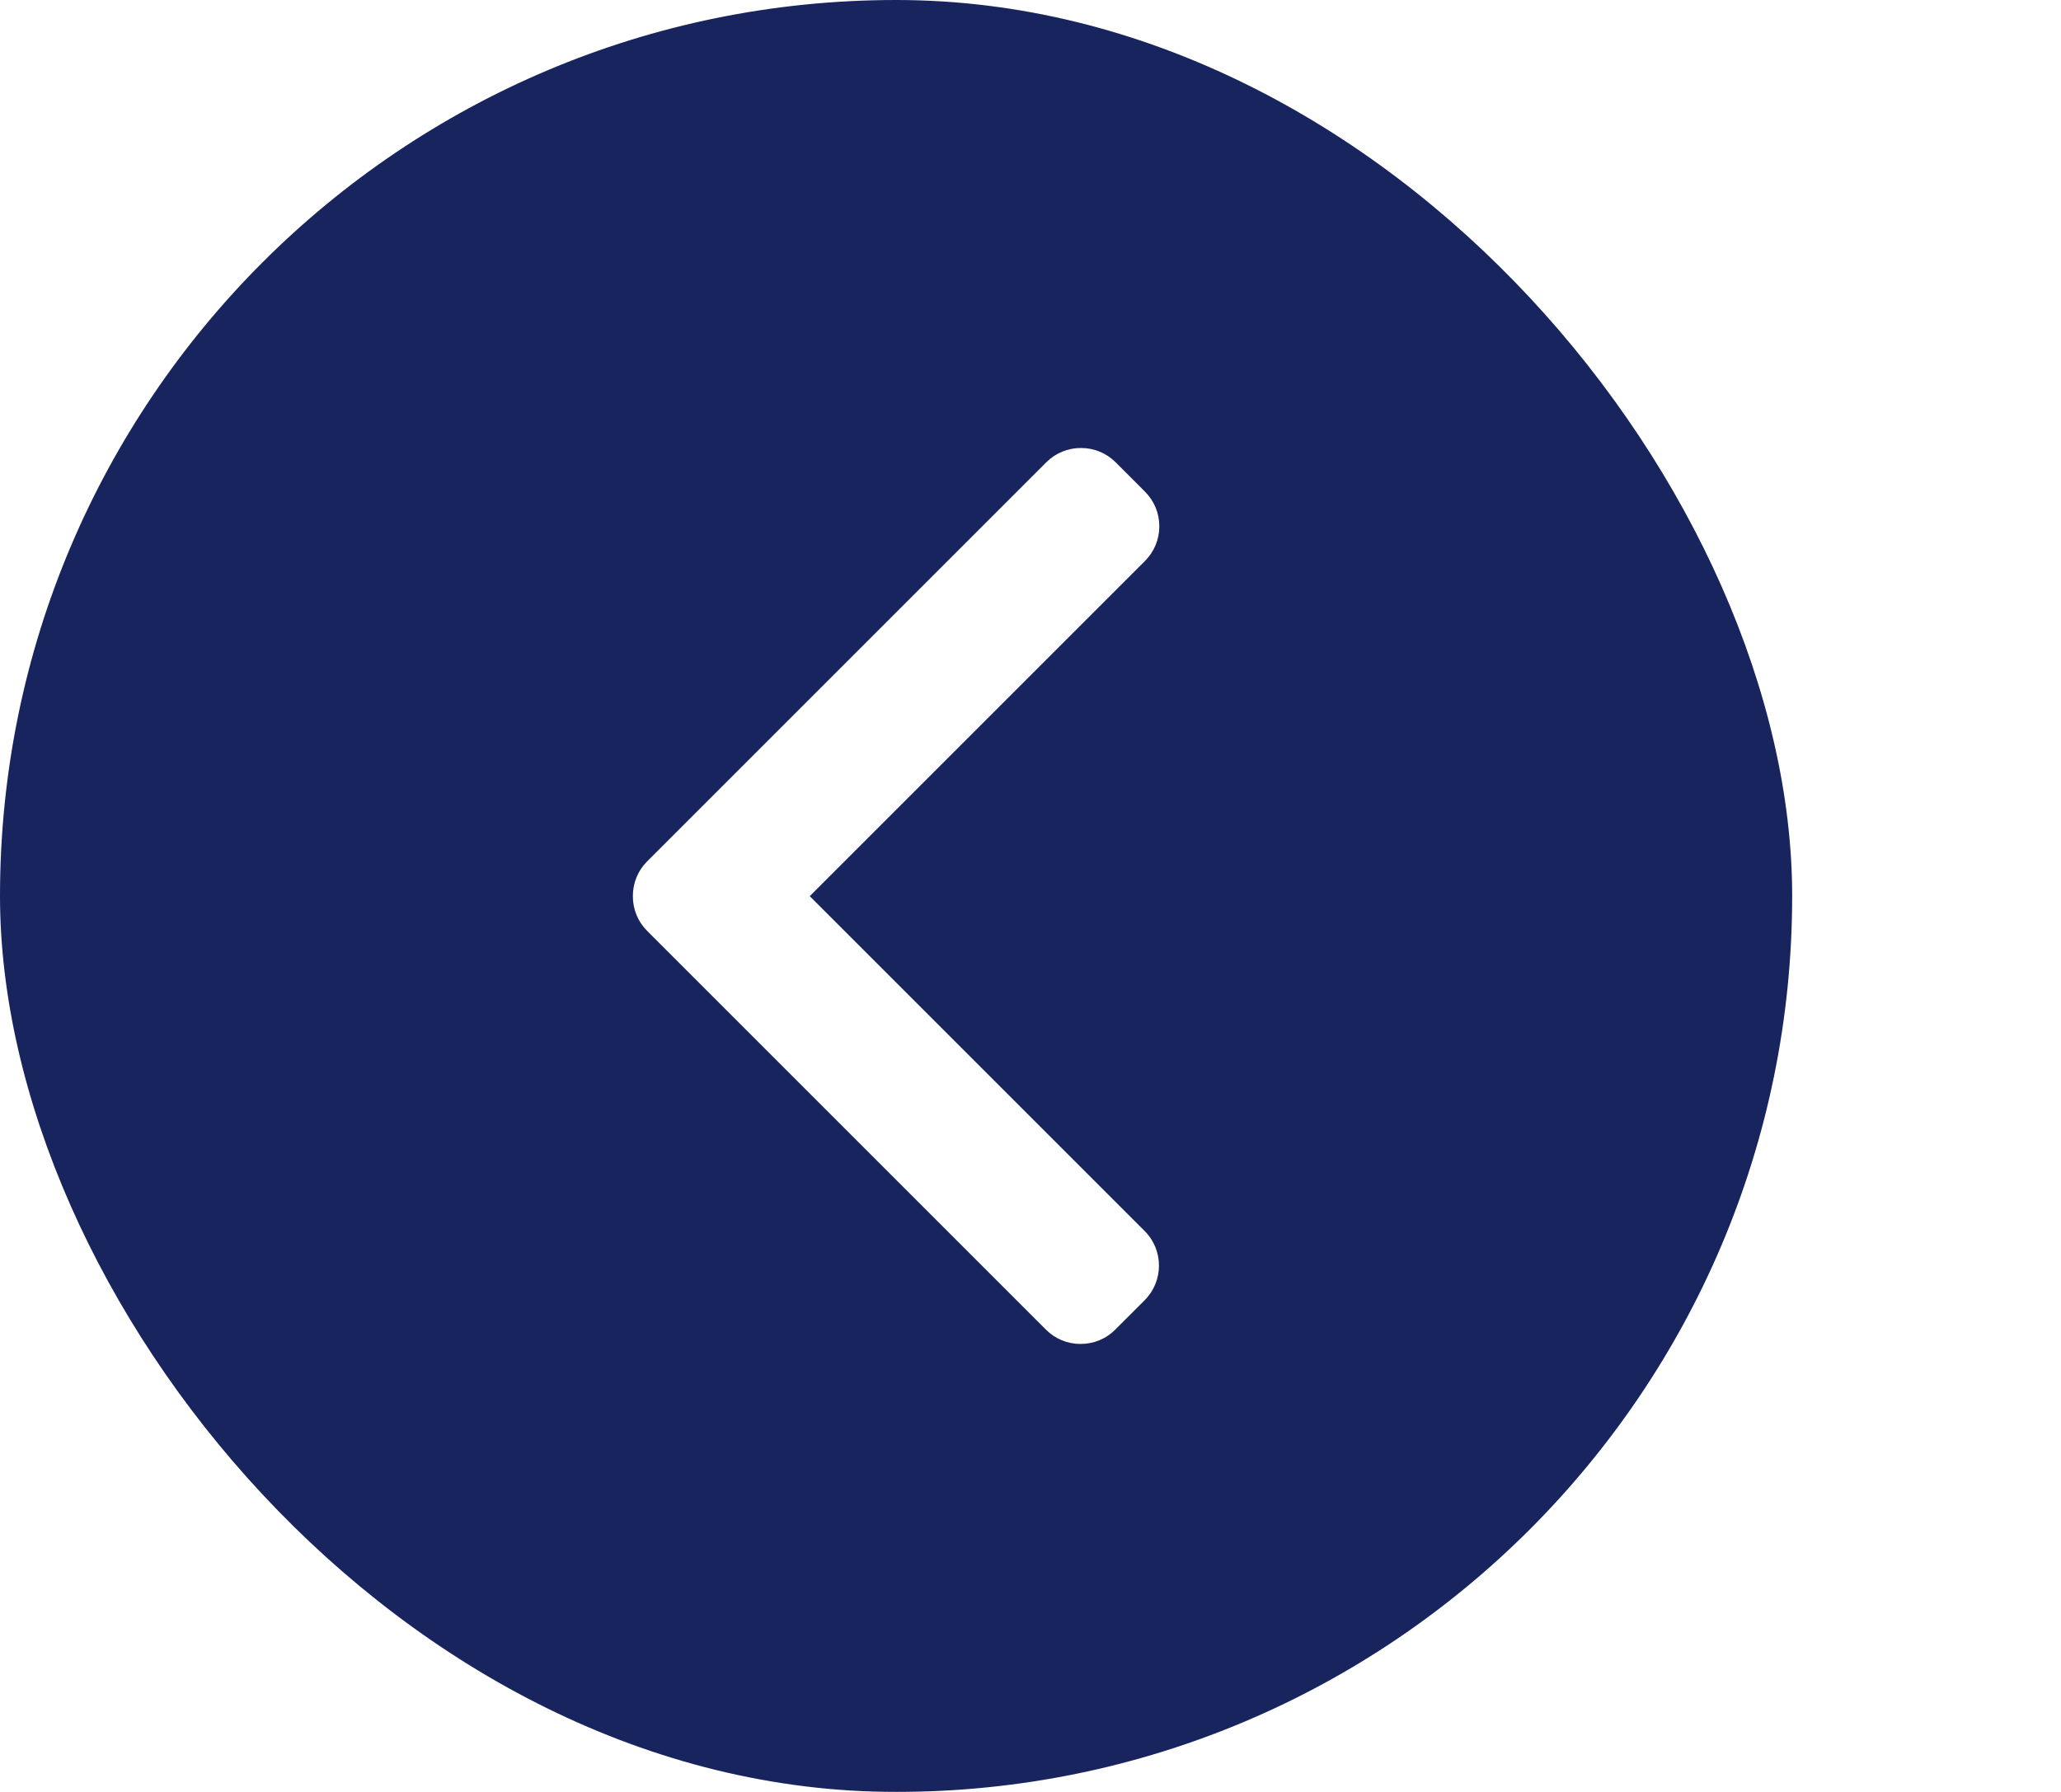 <svg width="46" height="40" viewBox="0 0 46 40" fill="none" xmlns="http://www.w3.org/2000/svg">
<g filter="url(#filter0_d_11_3277)">
<rect x="40" y="40" width="40" height="40" rx="20" transform="rotate(-180 40 40)" fill="#18245E"/>
<path d="M14.444 20.78L23.344 29.68C23.55 29.887 23.825 30 24.118 30C24.411 30 24.686 29.887 24.892 29.68L25.547 29.025C25.974 28.598 25.974 27.904 25.547 27.478L18.073 20.004L25.555 12.522C25.761 12.316 25.875 12.041 25.875 11.749C25.875 11.455 25.761 11.181 25.555 10.975L24.9 10.319C24.694 10.114 24.419 10 24.126 10C23.833 10 23.558 10.114 23.353 10.319L14.444 19.228C14.238 19.434 14.124 19.71 14.125 20.004C14.124 20.298 14.238 20.574 14.444 20.78Z" fill="white"/>
</g>
<defs>
<filter id="filter0_d_11_3277" x="-6" y="-6" width="52" height="52" filterUnits="userSpaceOnUse" color-interpolation-filters="sRGB">
<feFlood flood-opacity="0" result="BackgroundImageFix"/>
<feColorMatrix in="SourceAlpha" type="matrix" values="0 0 0 0 0 0 0 0 0 0 0 0 0 0 0 0 0 0 127 0" result="hardAlpha"/>
<feOffset/>
<feGaussianBlur stdDeviation="3"/>
<feComposite in2="hardAlpha" operator="out"/>
<feColorMatrix type="matrix" values="0 0 0 0 0 0 0 0 0 0 0 0 0 0 0 0 0 0 0.25 0"/>
<feBlend mode="normal" in2="BackgroundImageFix" result="effect1_dropShadow_11_3277"/>
<feBlend mode="normal" in="SourceGraphic" in2="effect1_dropShadow_11_3277" result="shape"/>
</filter>
</defs>
</svg>
